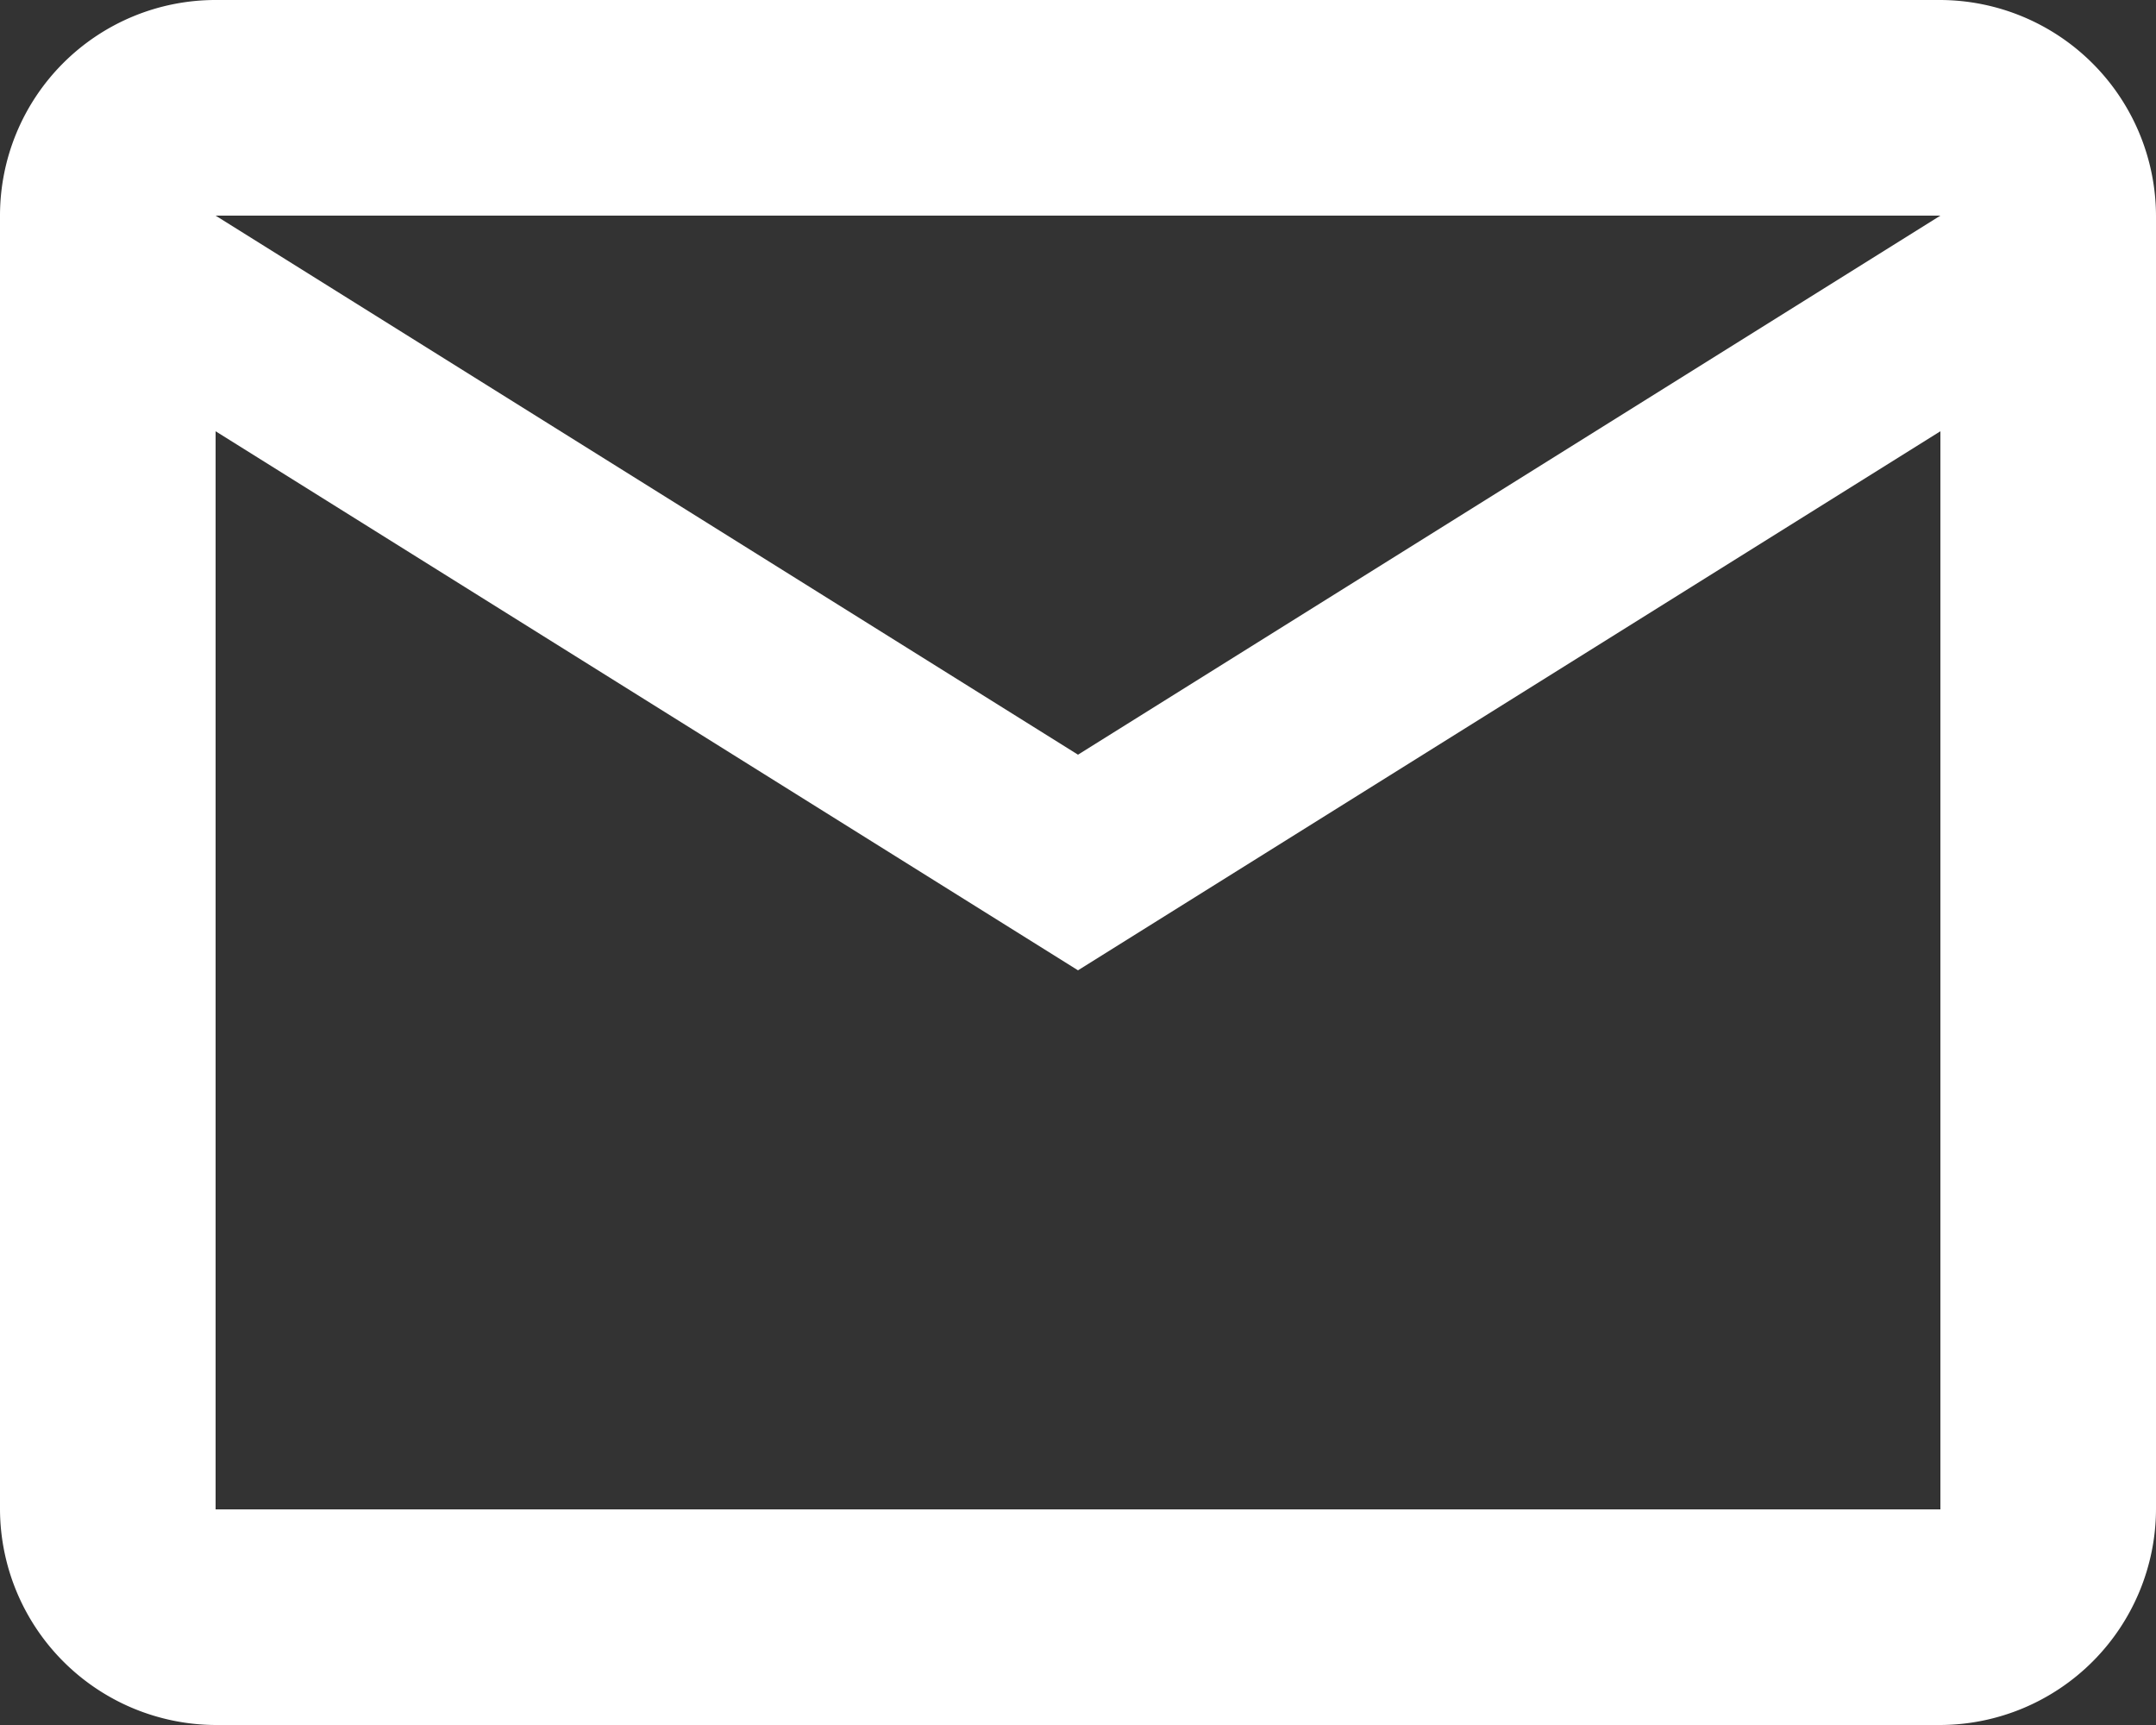 <svg xmlns="http://www.w3.org/2000/svg" viewBox="0 0 24 19.2"><rect x="0" y="0" width="24" height="19.2" fill="#333333" stroke="none"/><defs><style>.a{fill:#fff;}</style></defs><title>ic_m</title><path class="a" d="M21.6.4H2.4A2.4,2.4,0,0,0,0,2.8V17.2a2.41,2.41,0,0,0,2.4,2.4H21.6A2.41,2.41,0,0,0,24,17.2V2.8A2.41,2.41,0,0,0,21.6.4Zm0,16.8H2.4V5.2l9.6,6,9.6-6ZM12,8.8l-9.6-6H21.6Z" transform="translate(0 -0.4)"/></svg>